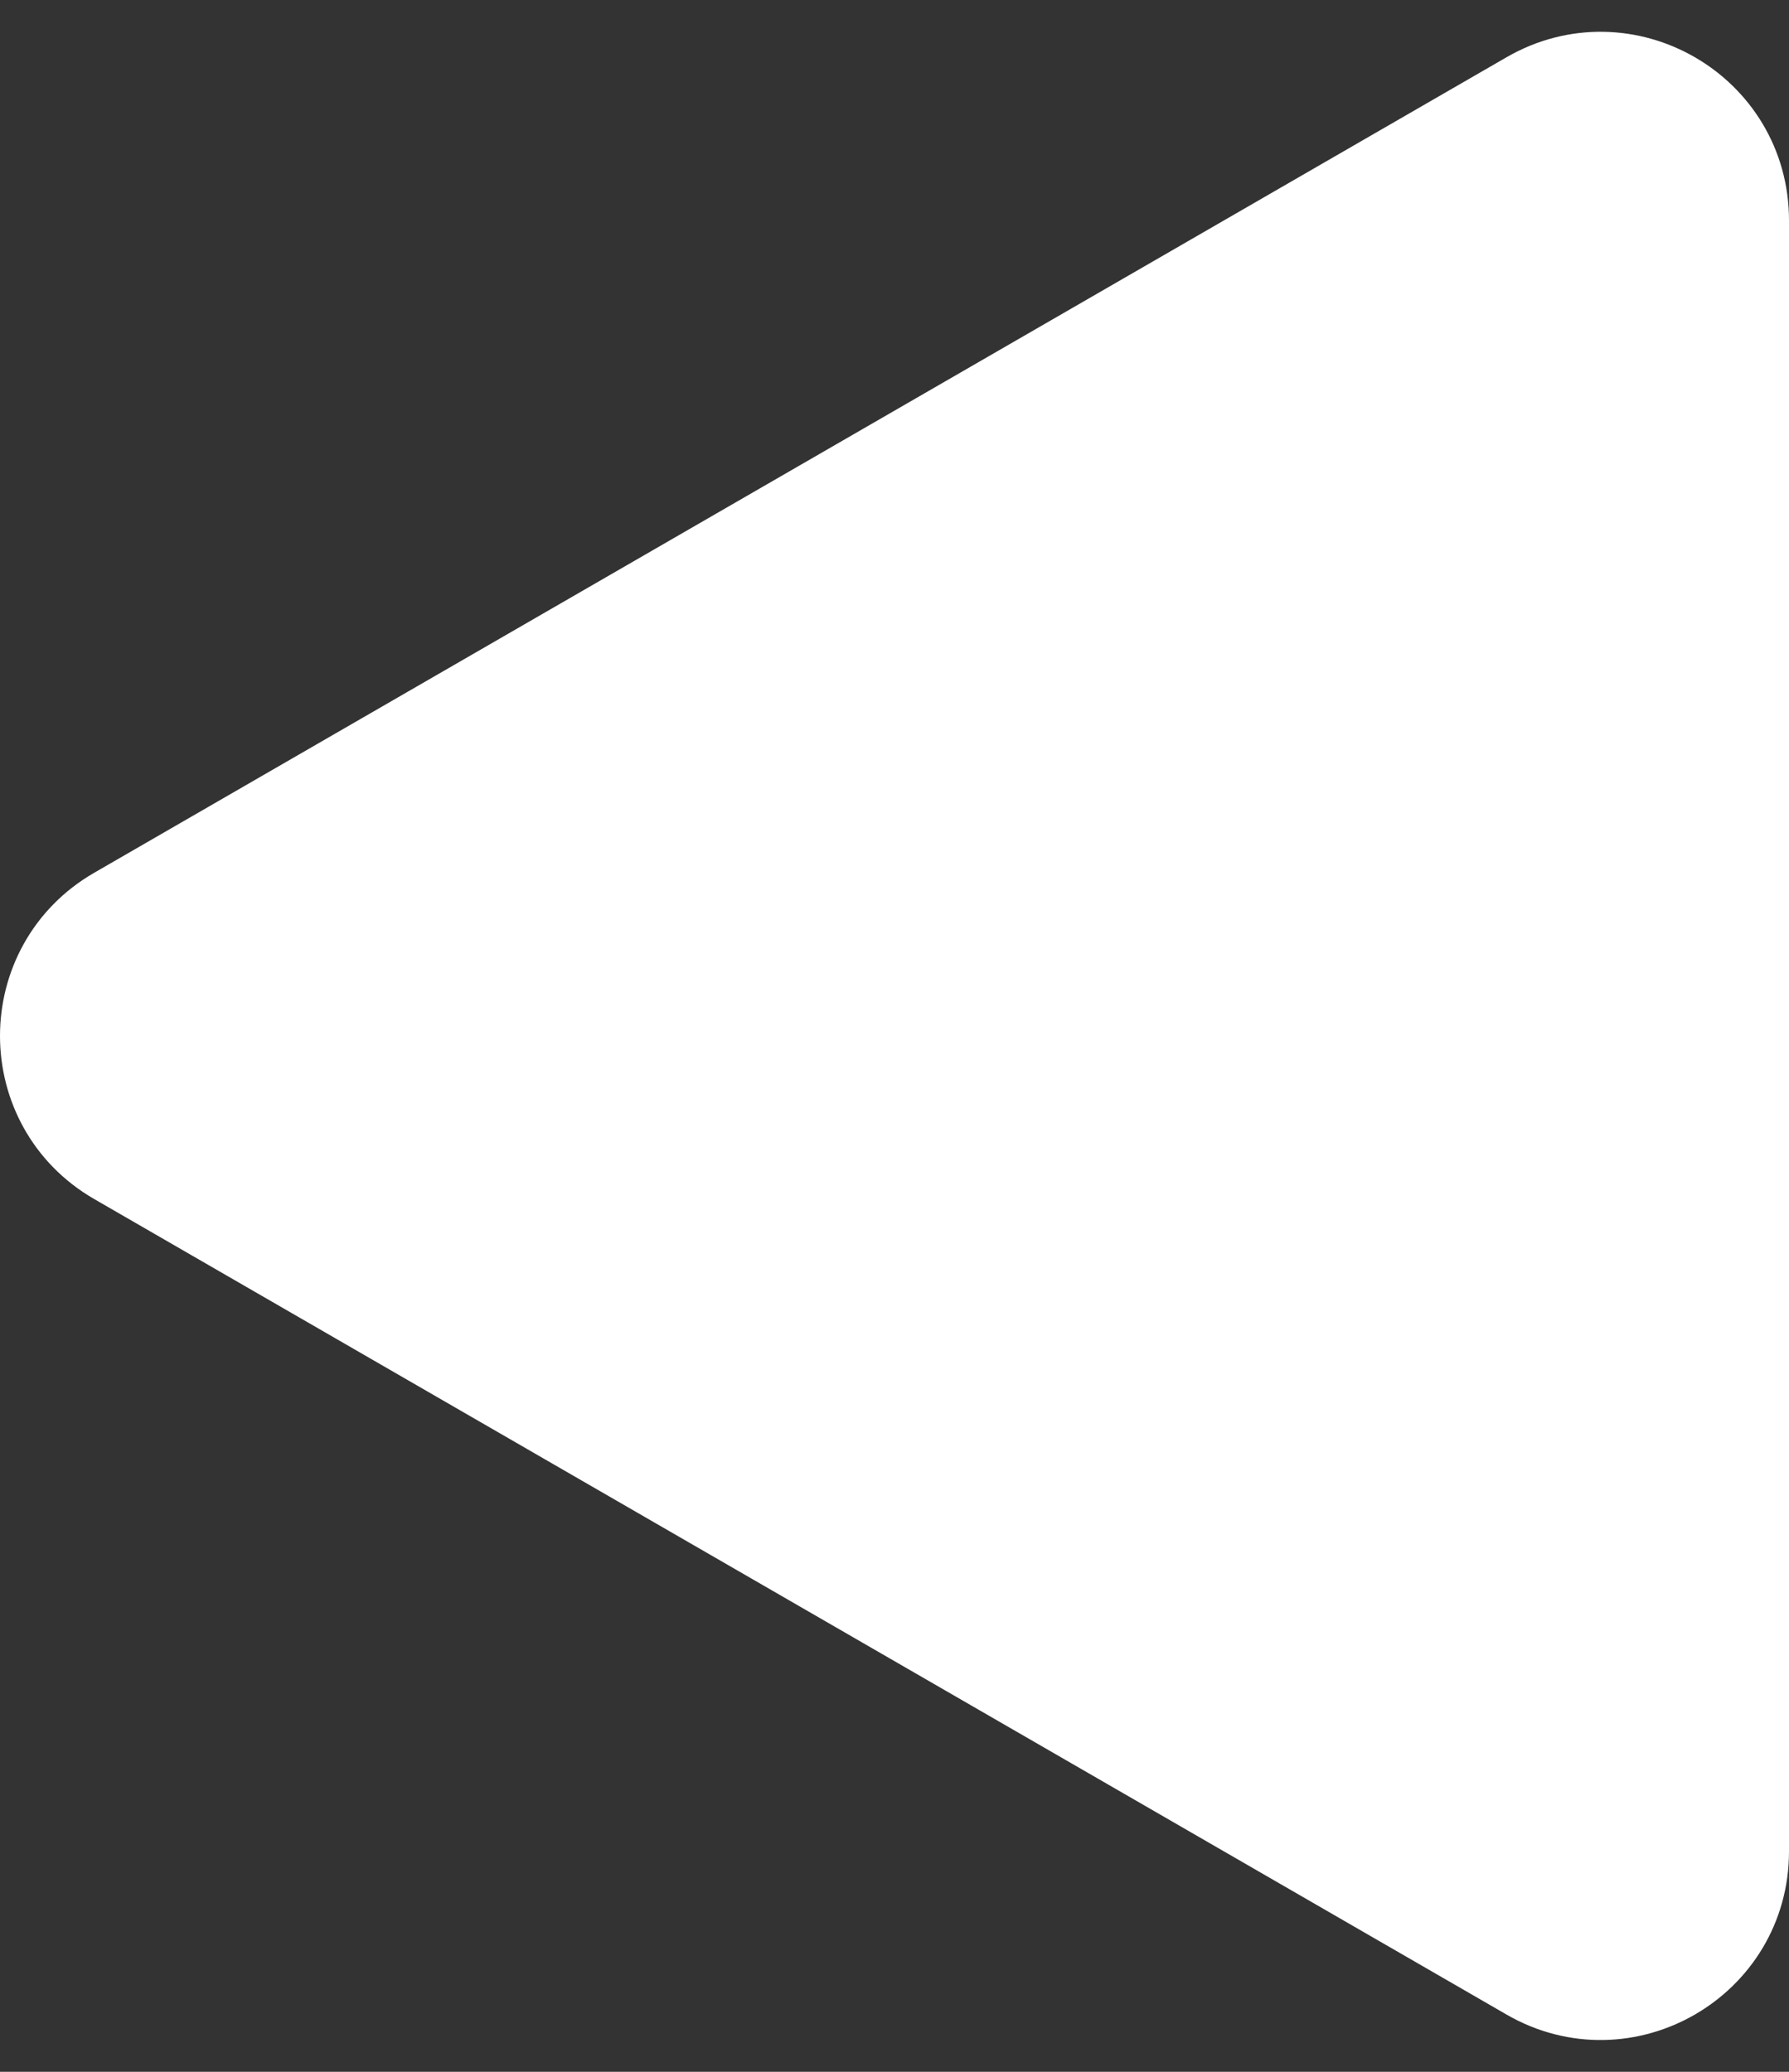 <svg width="19" height="22" viewBox="0 0 19 22" fill="none" xmlns="http://www.w3.org/2000/svg">
<rect x="0" y="0" width="19" height="22" fill="#333333" stroke="none"/>
<path d="M1.25 9.701L16.25 1.041C17.25 0.463 18.5 1.185 18.5 2.34L18.5 19.66C18.5 20.815 17.25 21.537 16.25 20.959L1.25 12.299C0.25 11.722 0.25 10.278 1.25 9.701Z" fill="white" stroke="white"/>
</svg>
